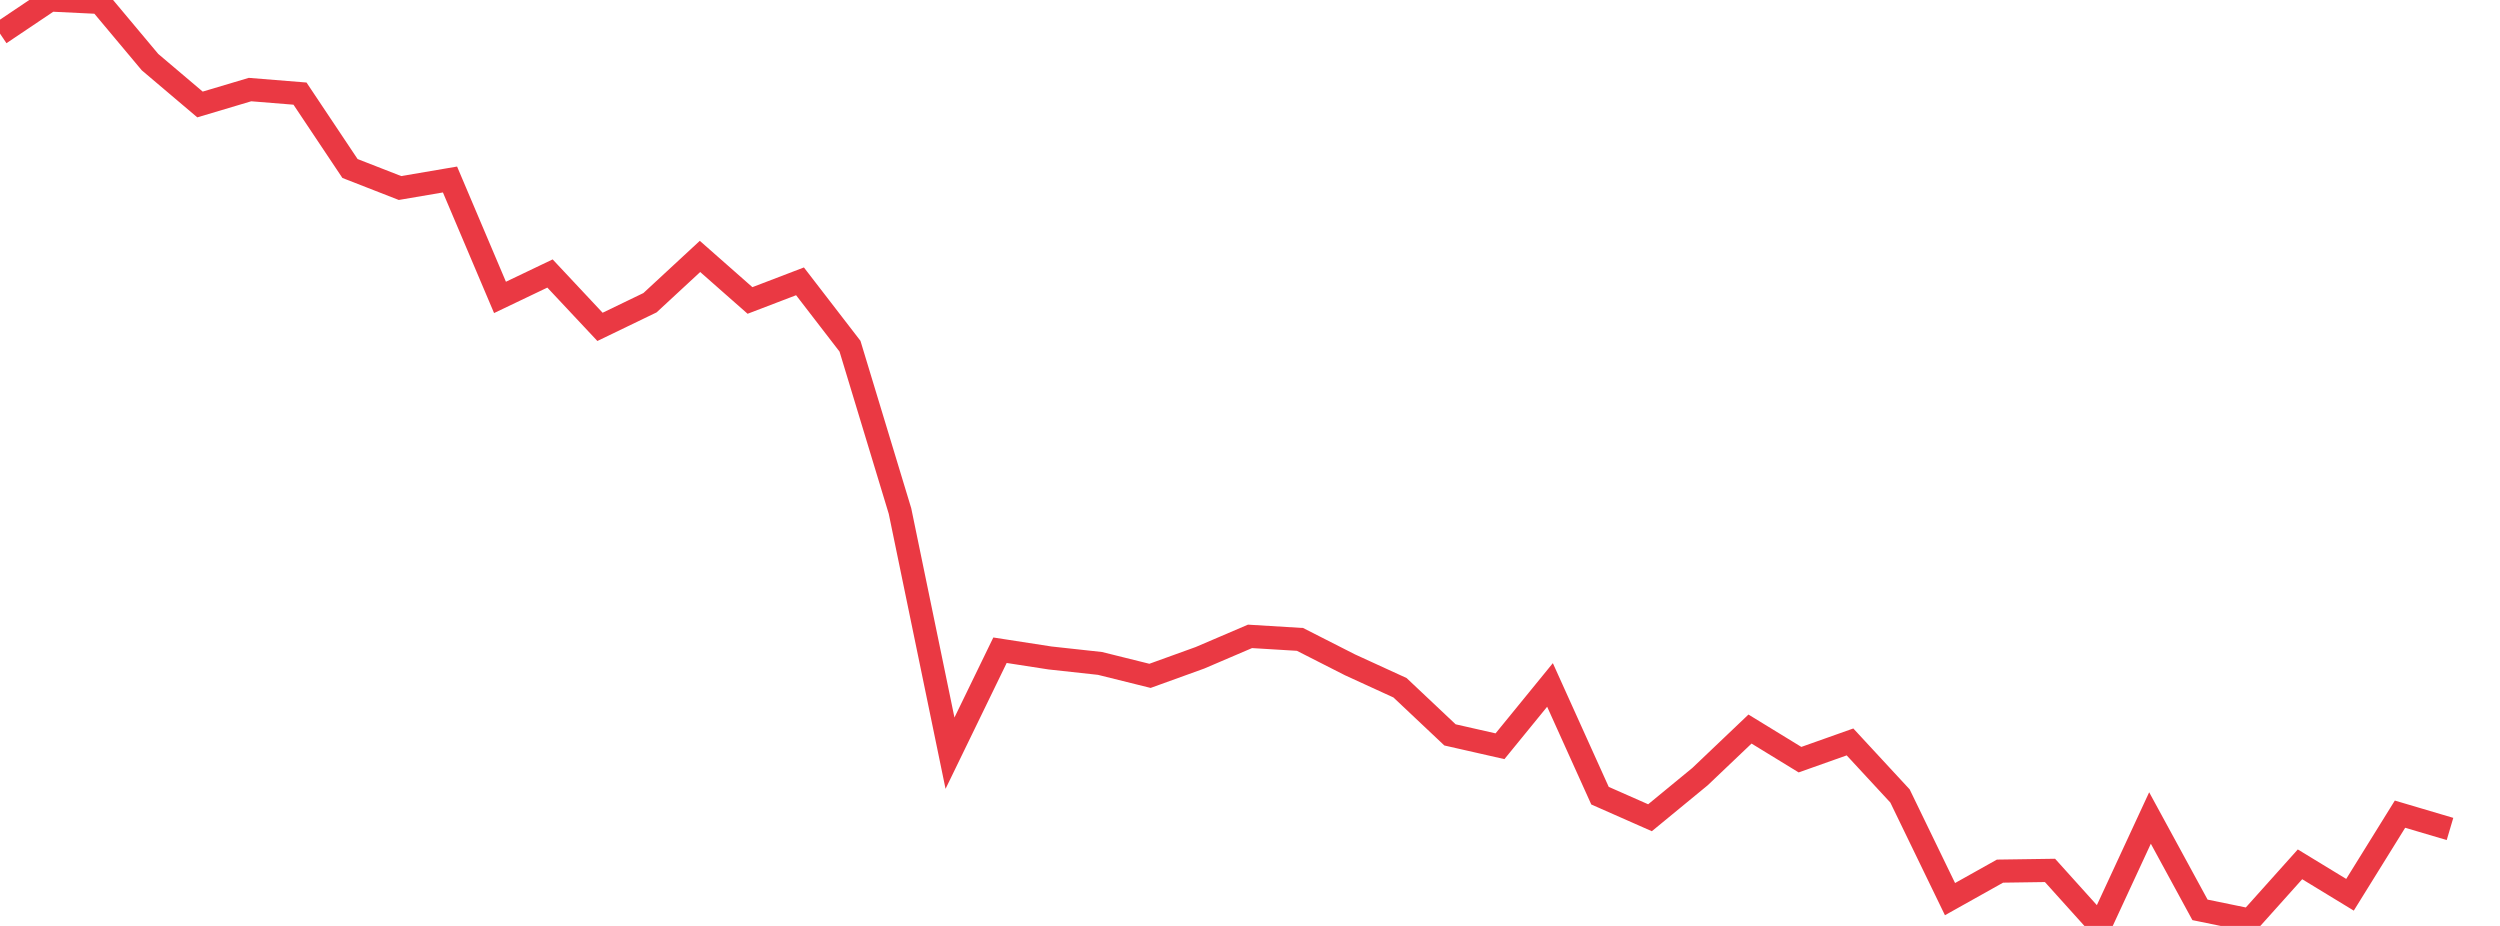 <svg xmlns="http://www.w3.org/2000/svg" width="135" height="50" viewBox="0 0 135 50" shape-rendering="auto"><polyline points="0, 1.814 2.7, 0 5.4, 0.13 8.1, 3.354 10.8, 5.642 13.5, 4.837 16.2, 5.055 18.9, 9.099 21.6, 10.153 24.3, 9.693 27, 16.06 29.7, 14.769 32.4, 17.651 35.1, 16.347 37.8, 13.847 40.5, 16.225 43.2, 15.192 45.9, 18.696 48.6, 27.597 51.3, 40.672 54, 35.112 56.7, 35.53 59.4, 35.825 62.1, 36.496 64.8, 35.52 67.5, 34.364 70.2, 34.528 72.9, 35.901 75.6, 37.138 78.3, 39.684 81, 40.297 83.7, 36.987 86.4, 42.966 89.1, 44.158 91.8, 41.938 94.5, 39.369 97.2, 41.022 99.9, 40.064 102.6, 42.982 105.3, 48.553 108, 47.041 110.7, 47.002 113.4, 50 116.1, 44.172 118.8, 49.133 121.5, 49.687 124.2, 46.674 126.9, 48.318 129.6, 43.965 132.3, 44.764 135" stroke="#ea3943" stroke-width="1.25" stroke-opacity="1" fill="none" fill-opacity="0"></polyline></svg>
